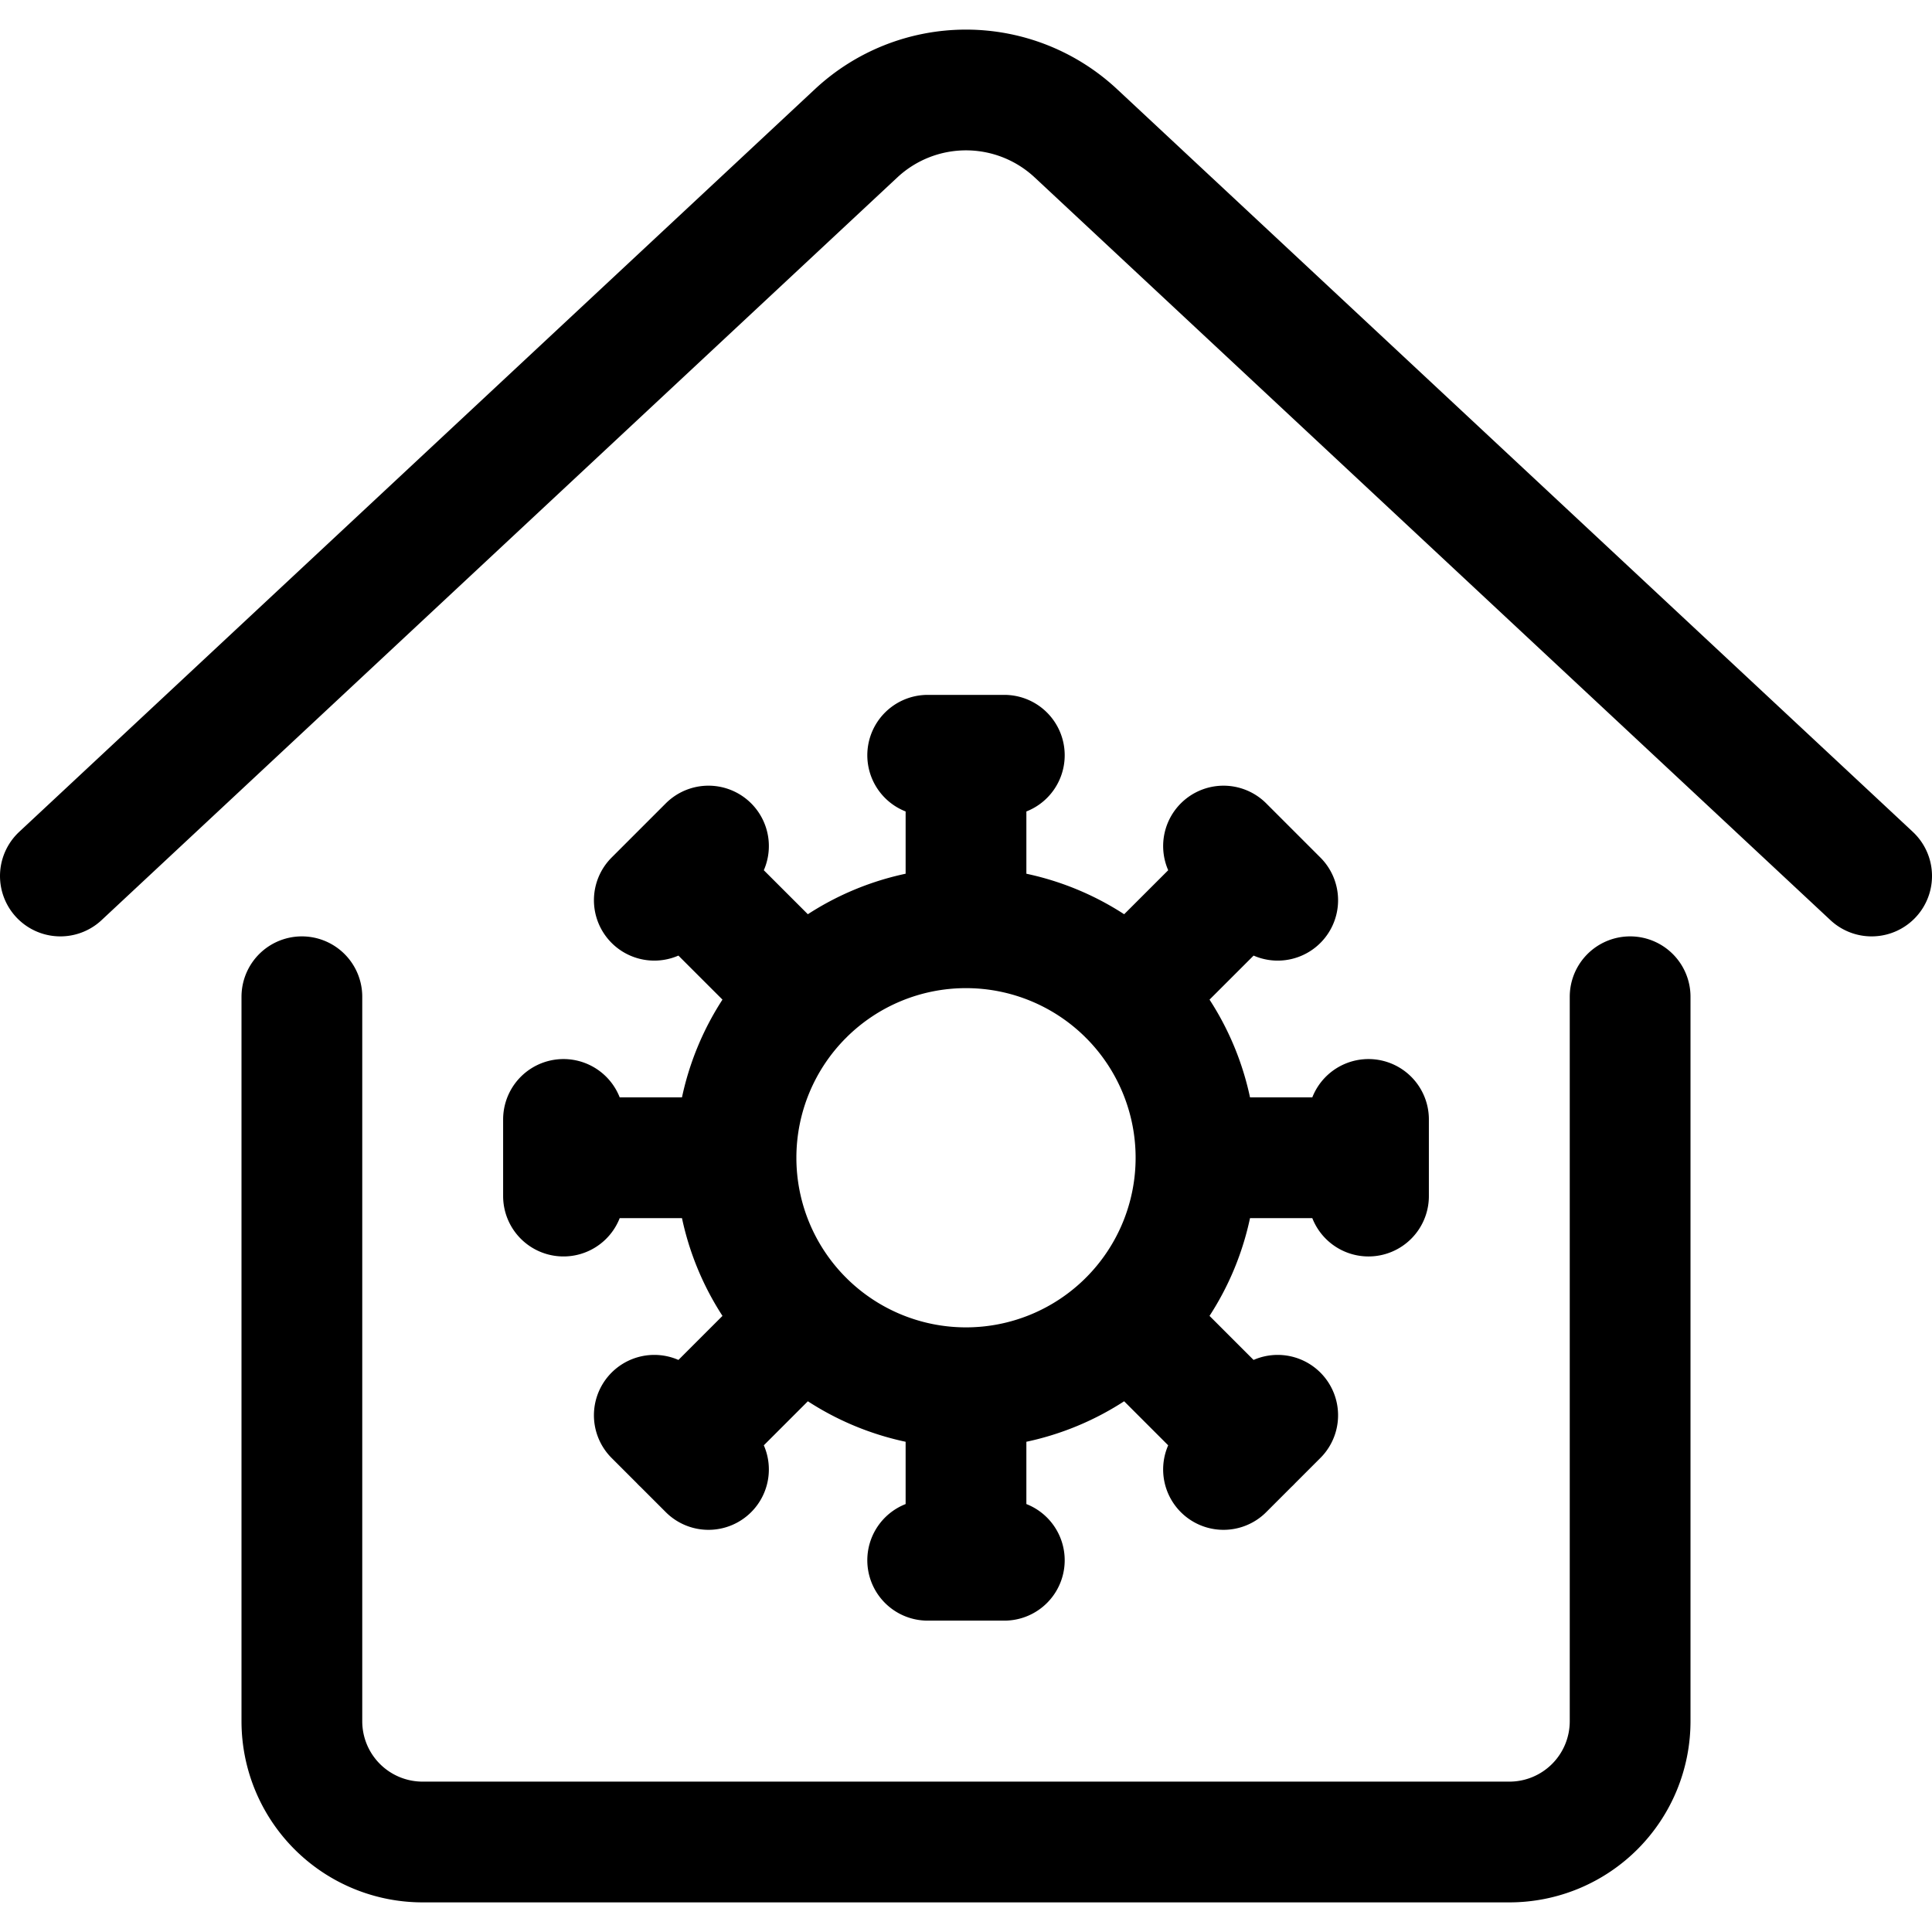 <?xml version="1.0" encoding="utf-8"?>
<!-- Generator: www.svgicons.com -->
<svg xmlns="http://www.w3.org/2000/svg" width="800" height="800" viewBox="0 0 24 24">
<g fill="none" stroke="currentColor" stroke-linecap="round" stroke-linejoin="round" stroke-width="1.5"><path d="M12 17.239a2.857 2.857 0 1 0 0-5.714a2.857 2.857 0 0 0 0 5.714m-.476-7.857h.952m-.476 0v2.143m3.199-1.015l.673.673m-.336-.336l-1.516 1.515M17 13.906v.952m0-.476h-2.143m1.015 3.199l-.673.673m.337-.336l-1.516-1.516m-1.544 2.98h-.952m.476 0v-2.143m-3.199 1.015l-.673-.673m.336.337l1.516-1.516M7 14.858v-.952m0 .476h2.143m-1.015-3.199l.673-.673m-.337.337l1.516 1.515"/><path d="M3.75 12.382v9a1.5 1.5 0 0 0 1.5 1.5h13.5a1.5 1.5 0 0 0 1.5-1.5v-9m3-1.5l-9.885-9.226a2 2 0 0 0-2.73 0L.75 10.882"/></g>
</svg>